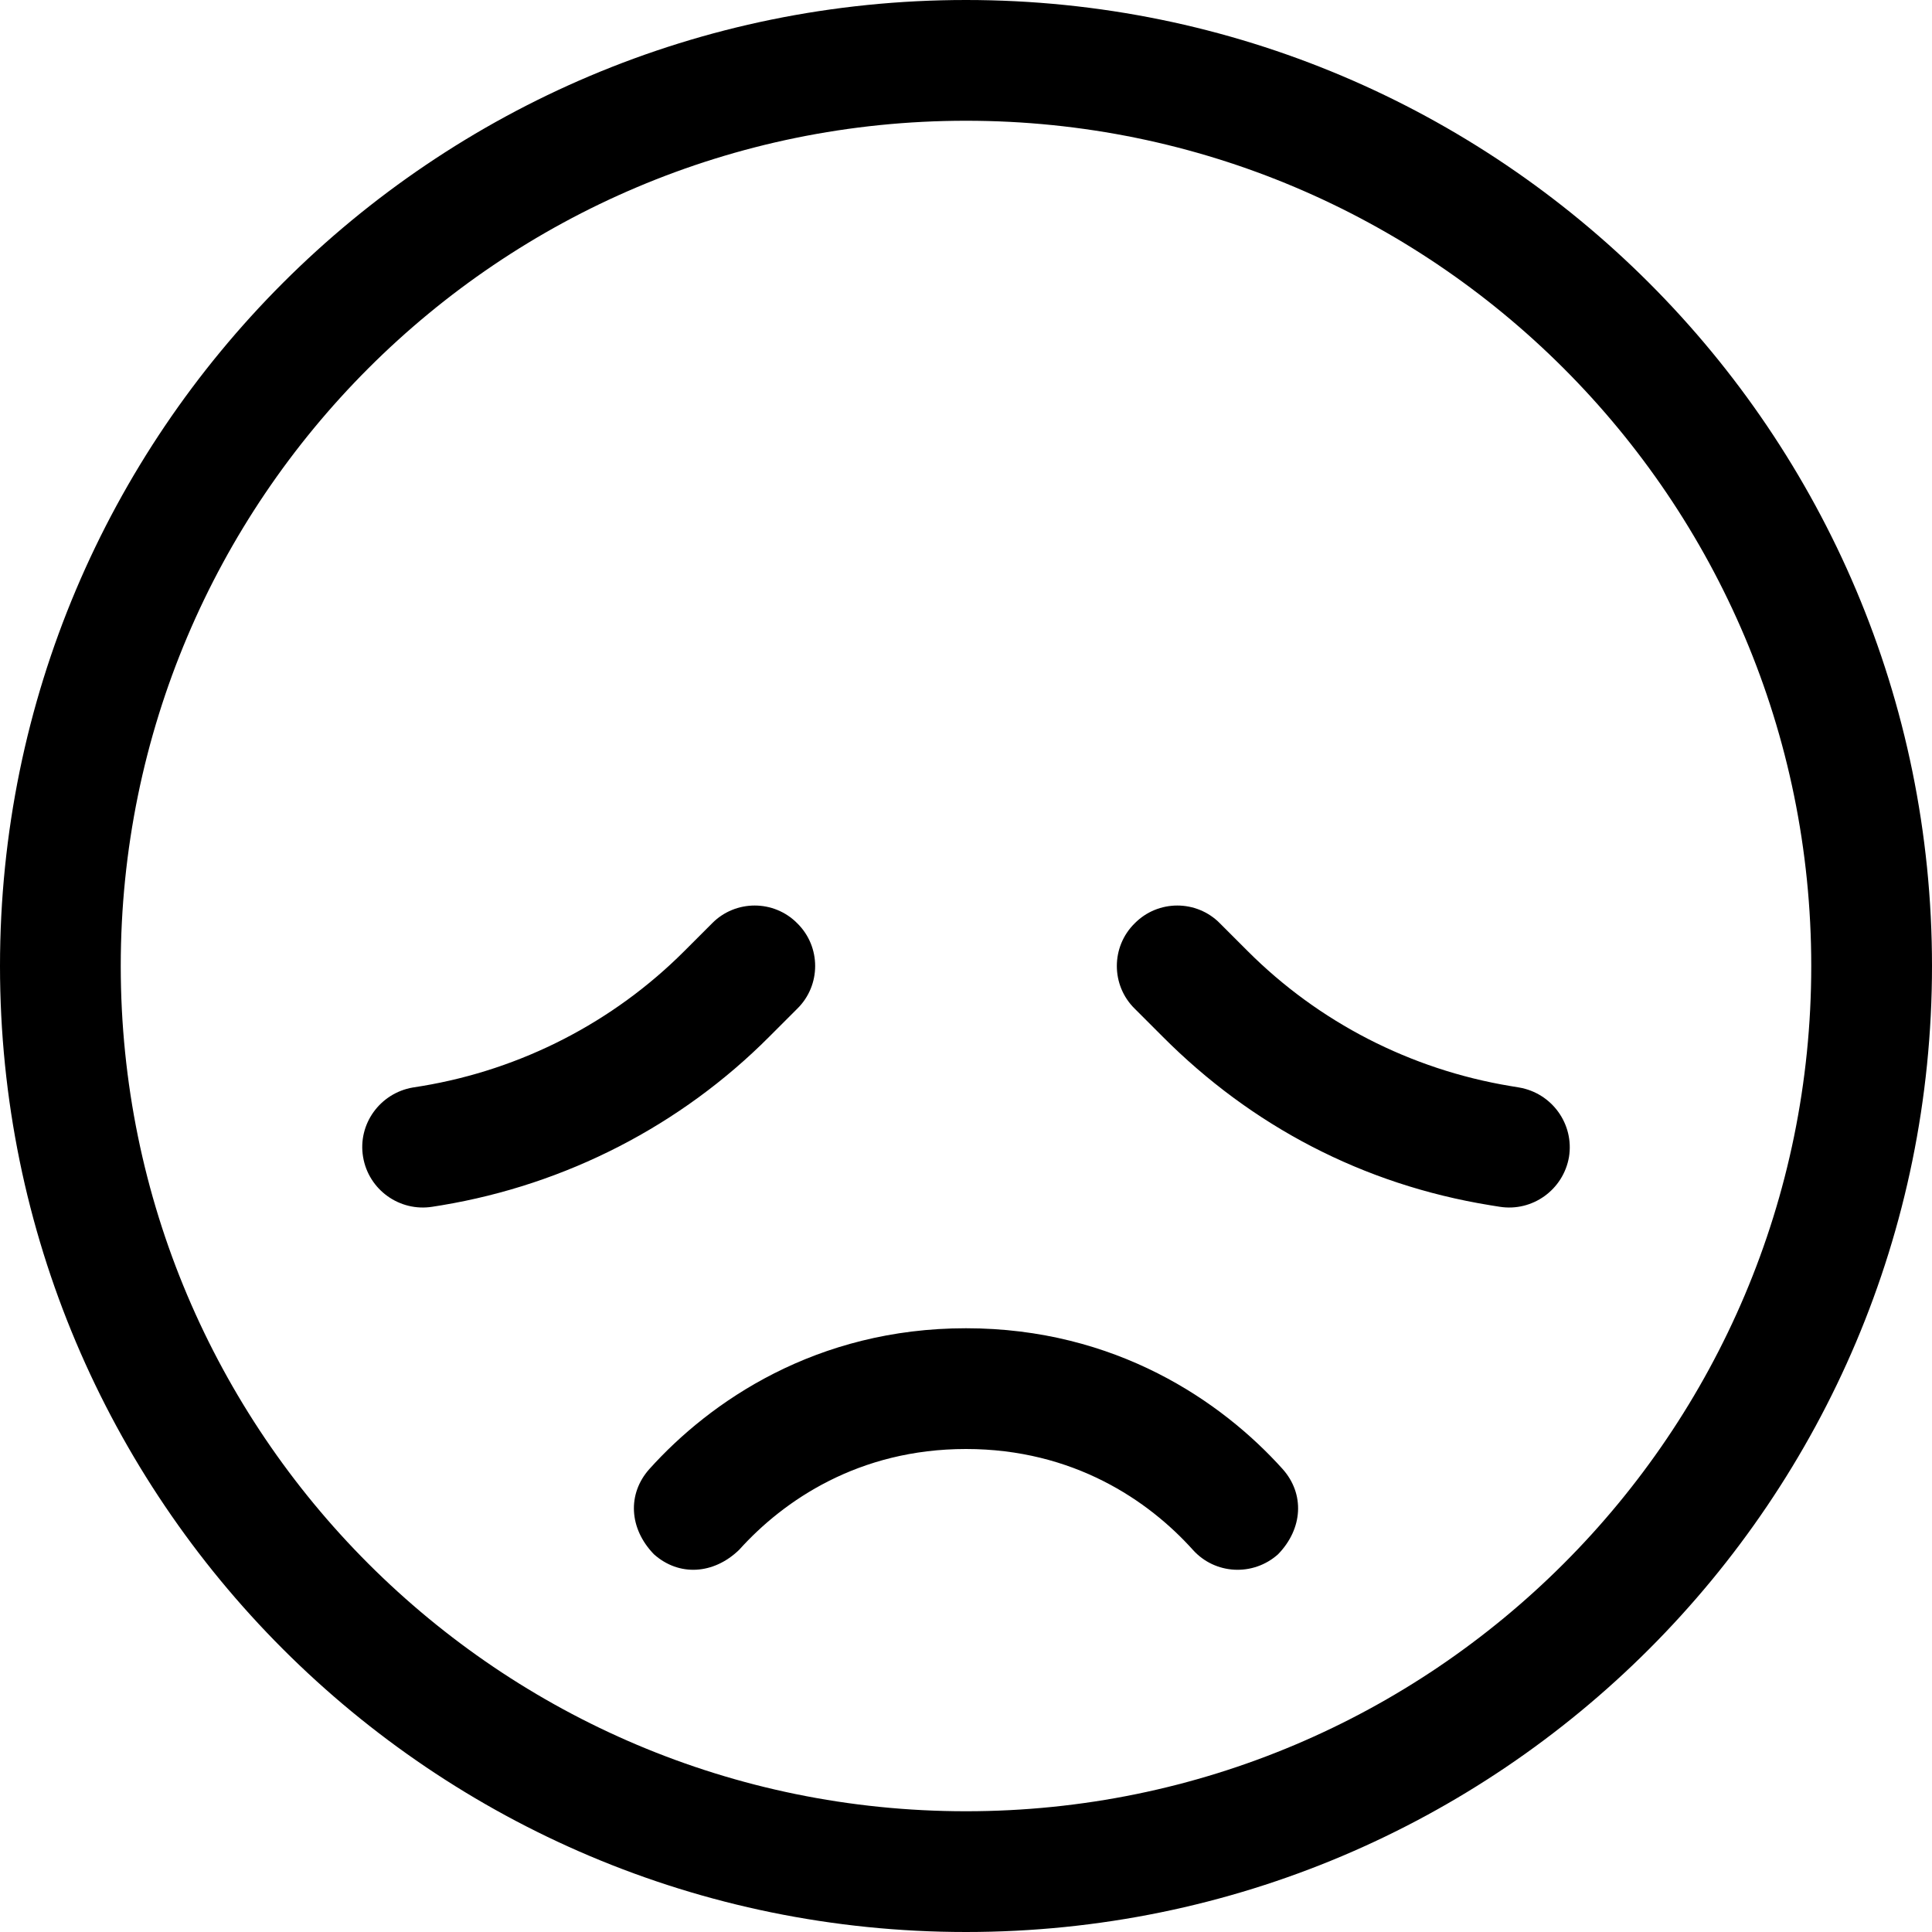 <svg xmlns="http://www.w3.org/2000/svg" viewBox="0 0 512 512"><!--! Font Awesome Pro 6.1.1 by @fontawesome - https://fontawesome.com License - https://fontawesome.com/license (Commercial License) Copyright 2022 Fonticons, Inc. --><path d="M256 384C227.5 384 207.6 397.7 195.9 410.7C189.1 417.3 179.9 417.8 173.3 411.9C166.7 405.1 166.2 395.9 172.1 389.3C188.2 371.4 216.3 352 256 352C295.7 352 323.8 371.4 339.9 389.3C345.8 395.9 345.3 405.1 338.7 411.9C332.1 417.8 322 417.3 316.1 410.7C304.4 397.7 284.5 384 256 384H256zM211.3 267.3L203.9 274.7C180.4 298.3 150 313.9 117.1 319.4L114.6 319.8C105.9 321.2 97.67 315.3 96.22 306.6C94.76 297.9 100.7 289.7 109.4 288.2L111.9 287.8C138.2 283.4 162.5 270.9 181.3 252.1L188.7 244.7C194.9 238.4 205.1 238.4 211.3 244.7C217.6 250.9 217.6 261.1 211.3 267.3V267.3zM300.7 267.3C294.4 261.1 294.4 250.9 300.7 244.7C306.9 238.4 317.1 238.4 323.3 244.7L330.7 252.1C349.5 270.9 373.8 283.4 400.2 287.8L402.6 288.2C411.3 289.7 417.2 297.9 415.8 306.6C414.3 315.3 406.1 321.2 397.4 319.8L394.9 319.4C361.1 313.9 331.6 298.3 308.1 274.7L300.7 267.3zM512 256C512 397.4 397.4 512 256 512C114.6 512 0 397.4 0 256C0 114.6 114.6 0 256 0C397.4 0 512 114.6 512 256zM256 32C132.3 32 32 132.3 32 256C32 379.7 132.3 480 256 480C379.7 480 480 379.7 480 256C480 132.3 379.7 32 256 32z"/></svg>